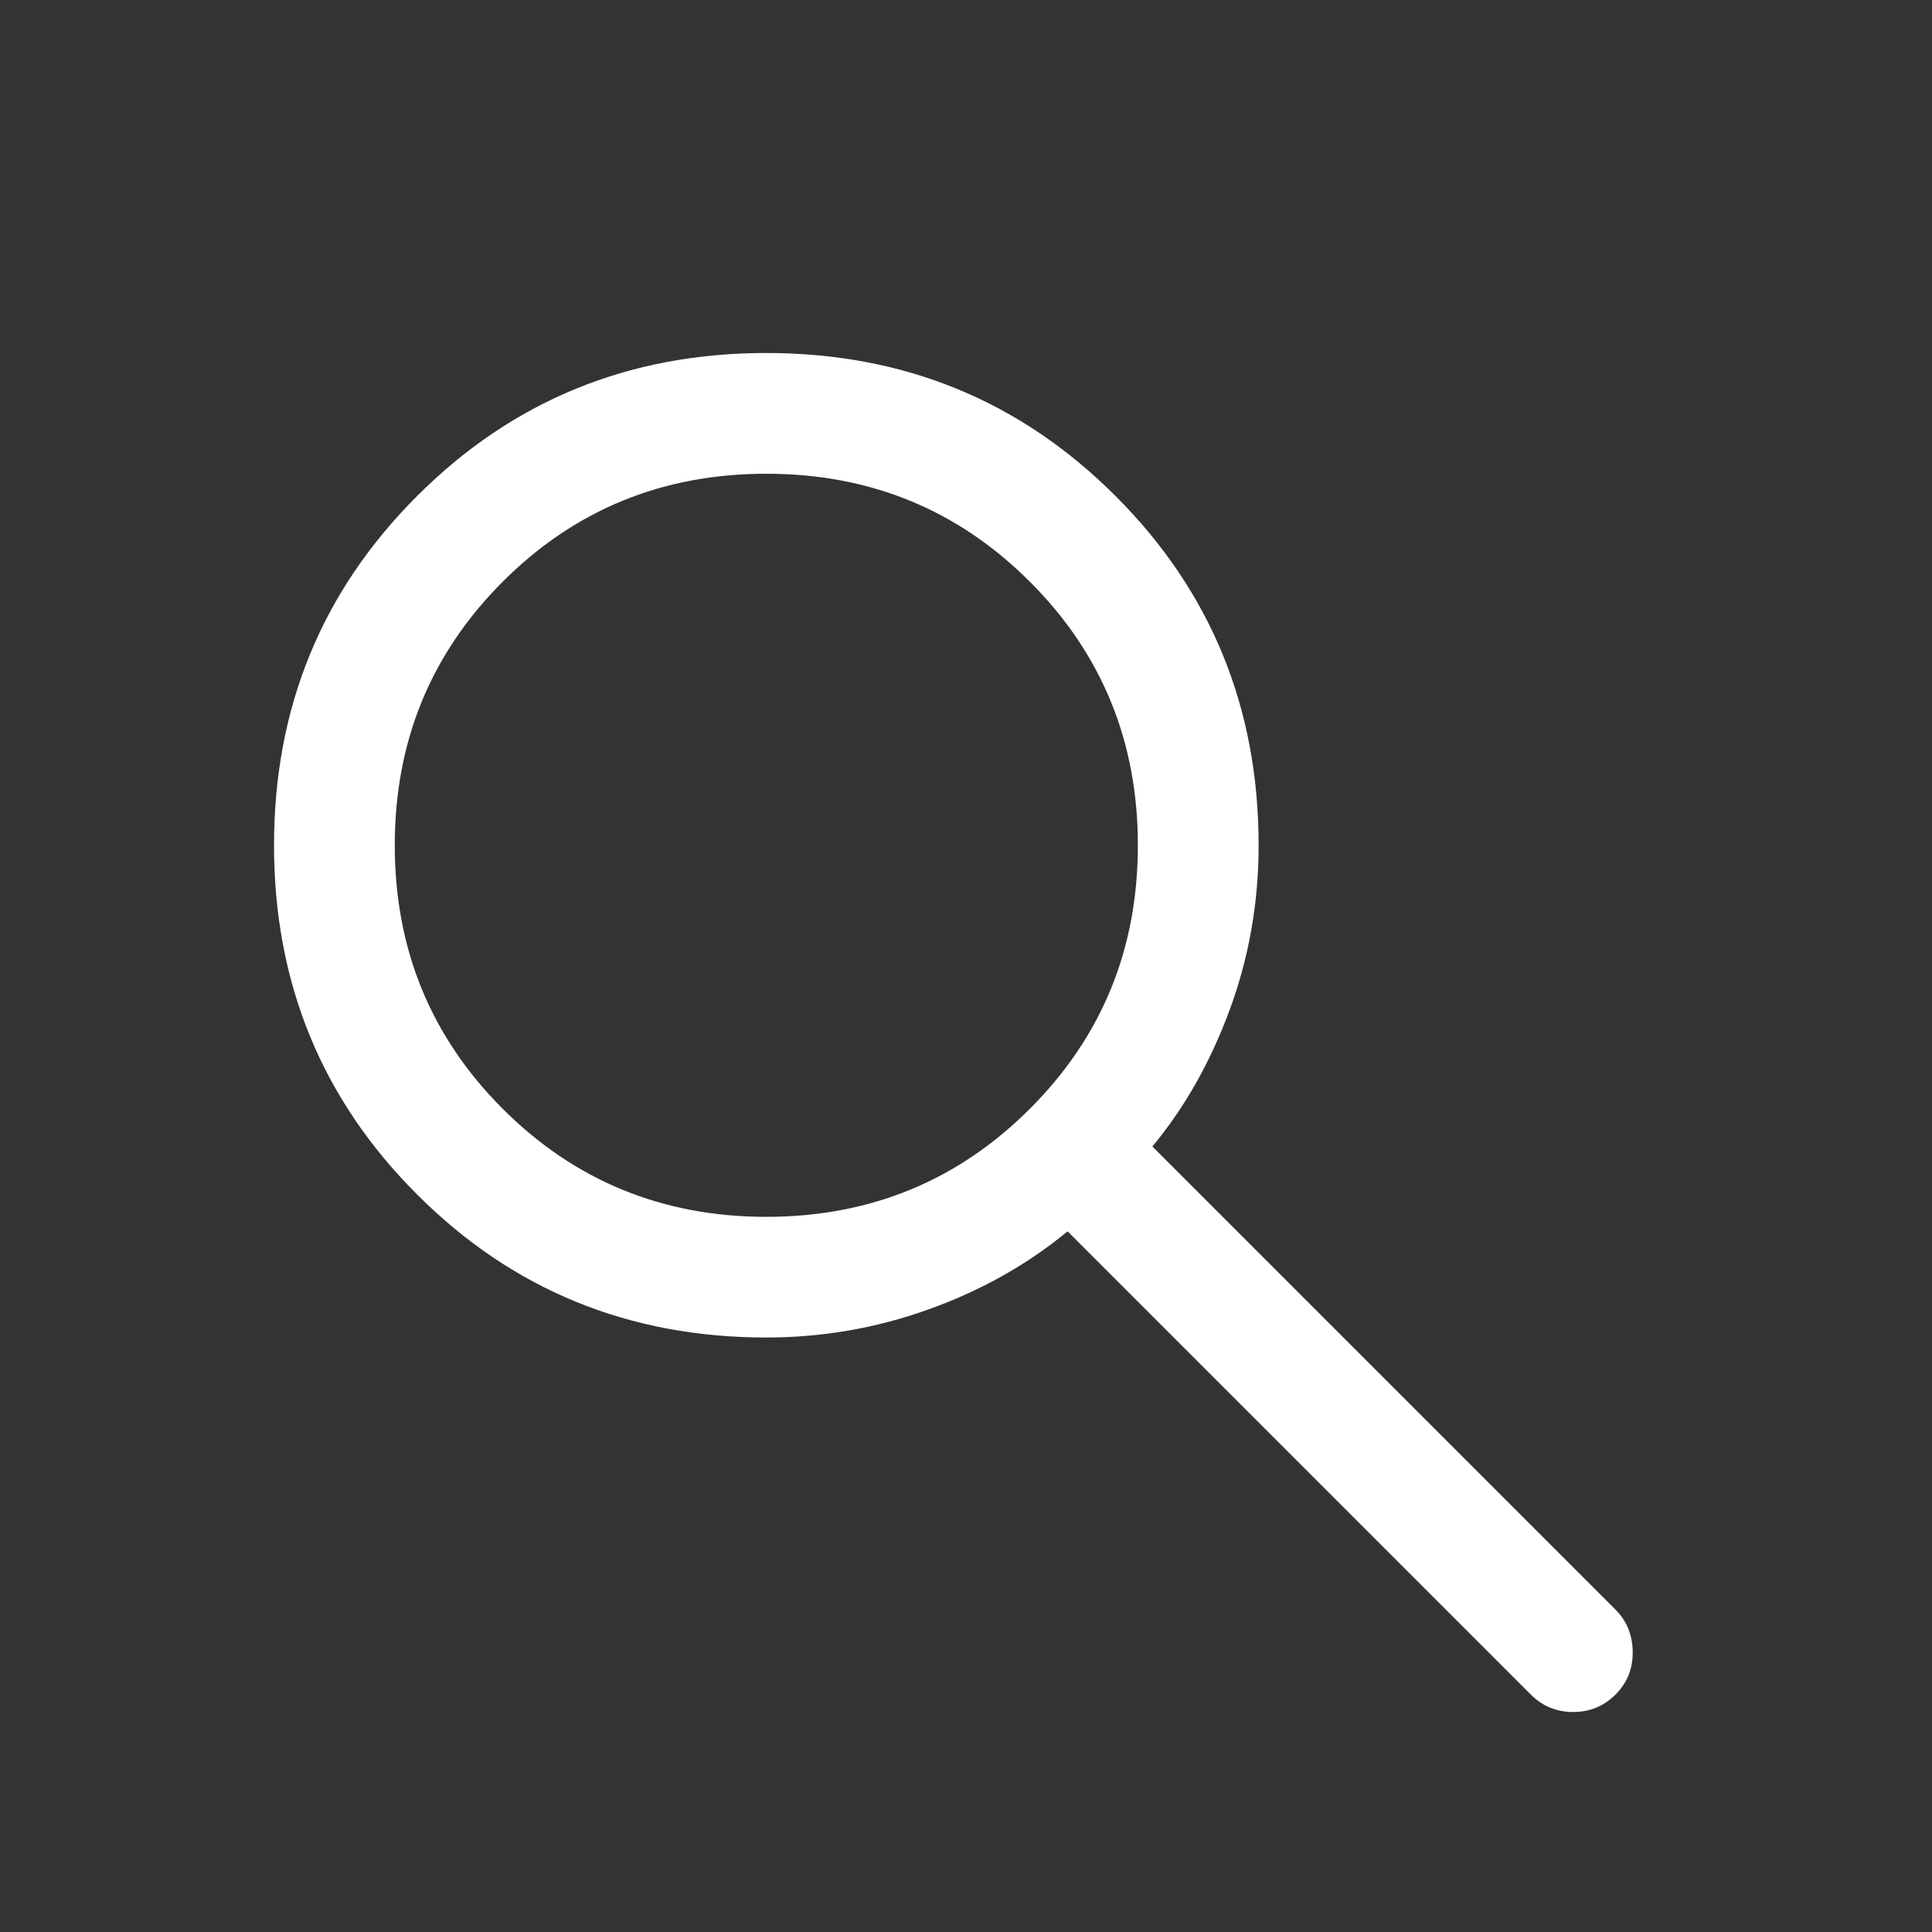 <svg width="24" height="24" viewBox="0 0 24 24" fill="none" xmlns="http://www.w3.org/2000/svg">
<rect x="0" y="0" width="24" height="24" fill="#333333" stroke="none"/>
<mask id="mask0_2790_35" style="mask-type:alpha" maskUnits="userSpaceOnUse" x="0" y="0" width="24" height="24">
<rect width="24" height="24" fill="#D9D9D9"/>
</mask>
<g mask="url(#mask0_2790_35)">
<path d="M9.519 16.615C7.812 16.615 6.365 16.023 5.181 14.838C3.996 13.654 3.404 12.208 3.404 10.5C3.404 8.792 3.996 7.346 5.181 6.162C6.365 4.977 7.812 4.385 9.519 4.385C11.227 4.385 12.673 4.977 13.858 6.162C15.042 7.346 15.635 8.792 15.635 10.5C15.635 11.214 15.515 11.896 15.275 12.546C15.035 13.196 14.715 13.762 14.315 14.242L20.069 19.996C20.208 20.135 20.279 20.309 20.282 20.518C20.285 20.728 20.214 20.905 20.069 21.05C19.924 21.195 19.749 21.267 19.542 21.267C19.336 21.267 19.16 21.195 19.016 21.05L13.262 15.296C12.762 15.709 12.187 16.032 11.537 16.265C10.887 16.499 10.214 16.615 9.519 16.615ZM9.519 15.116C10.808 15.116 11.899 14.668 12.793 13.774C13.688 12.88 14.135 11.789 14.135 10.5C14.135 9.212 13.688 8.12 12.793 7.226C11.899 6.332 10.808 5.885 9.519 5.885C8.231 5.885 7.139 6.332 6.245 7.226C5.351 8.12 4.904 9.212 4.904 10.5C4.904 11.789 5.351 12.88 6.245 13.774C7.139 14.668 8.231 15.116 9.519 15.116Z" fill="white"/>
</g>
</svg>
